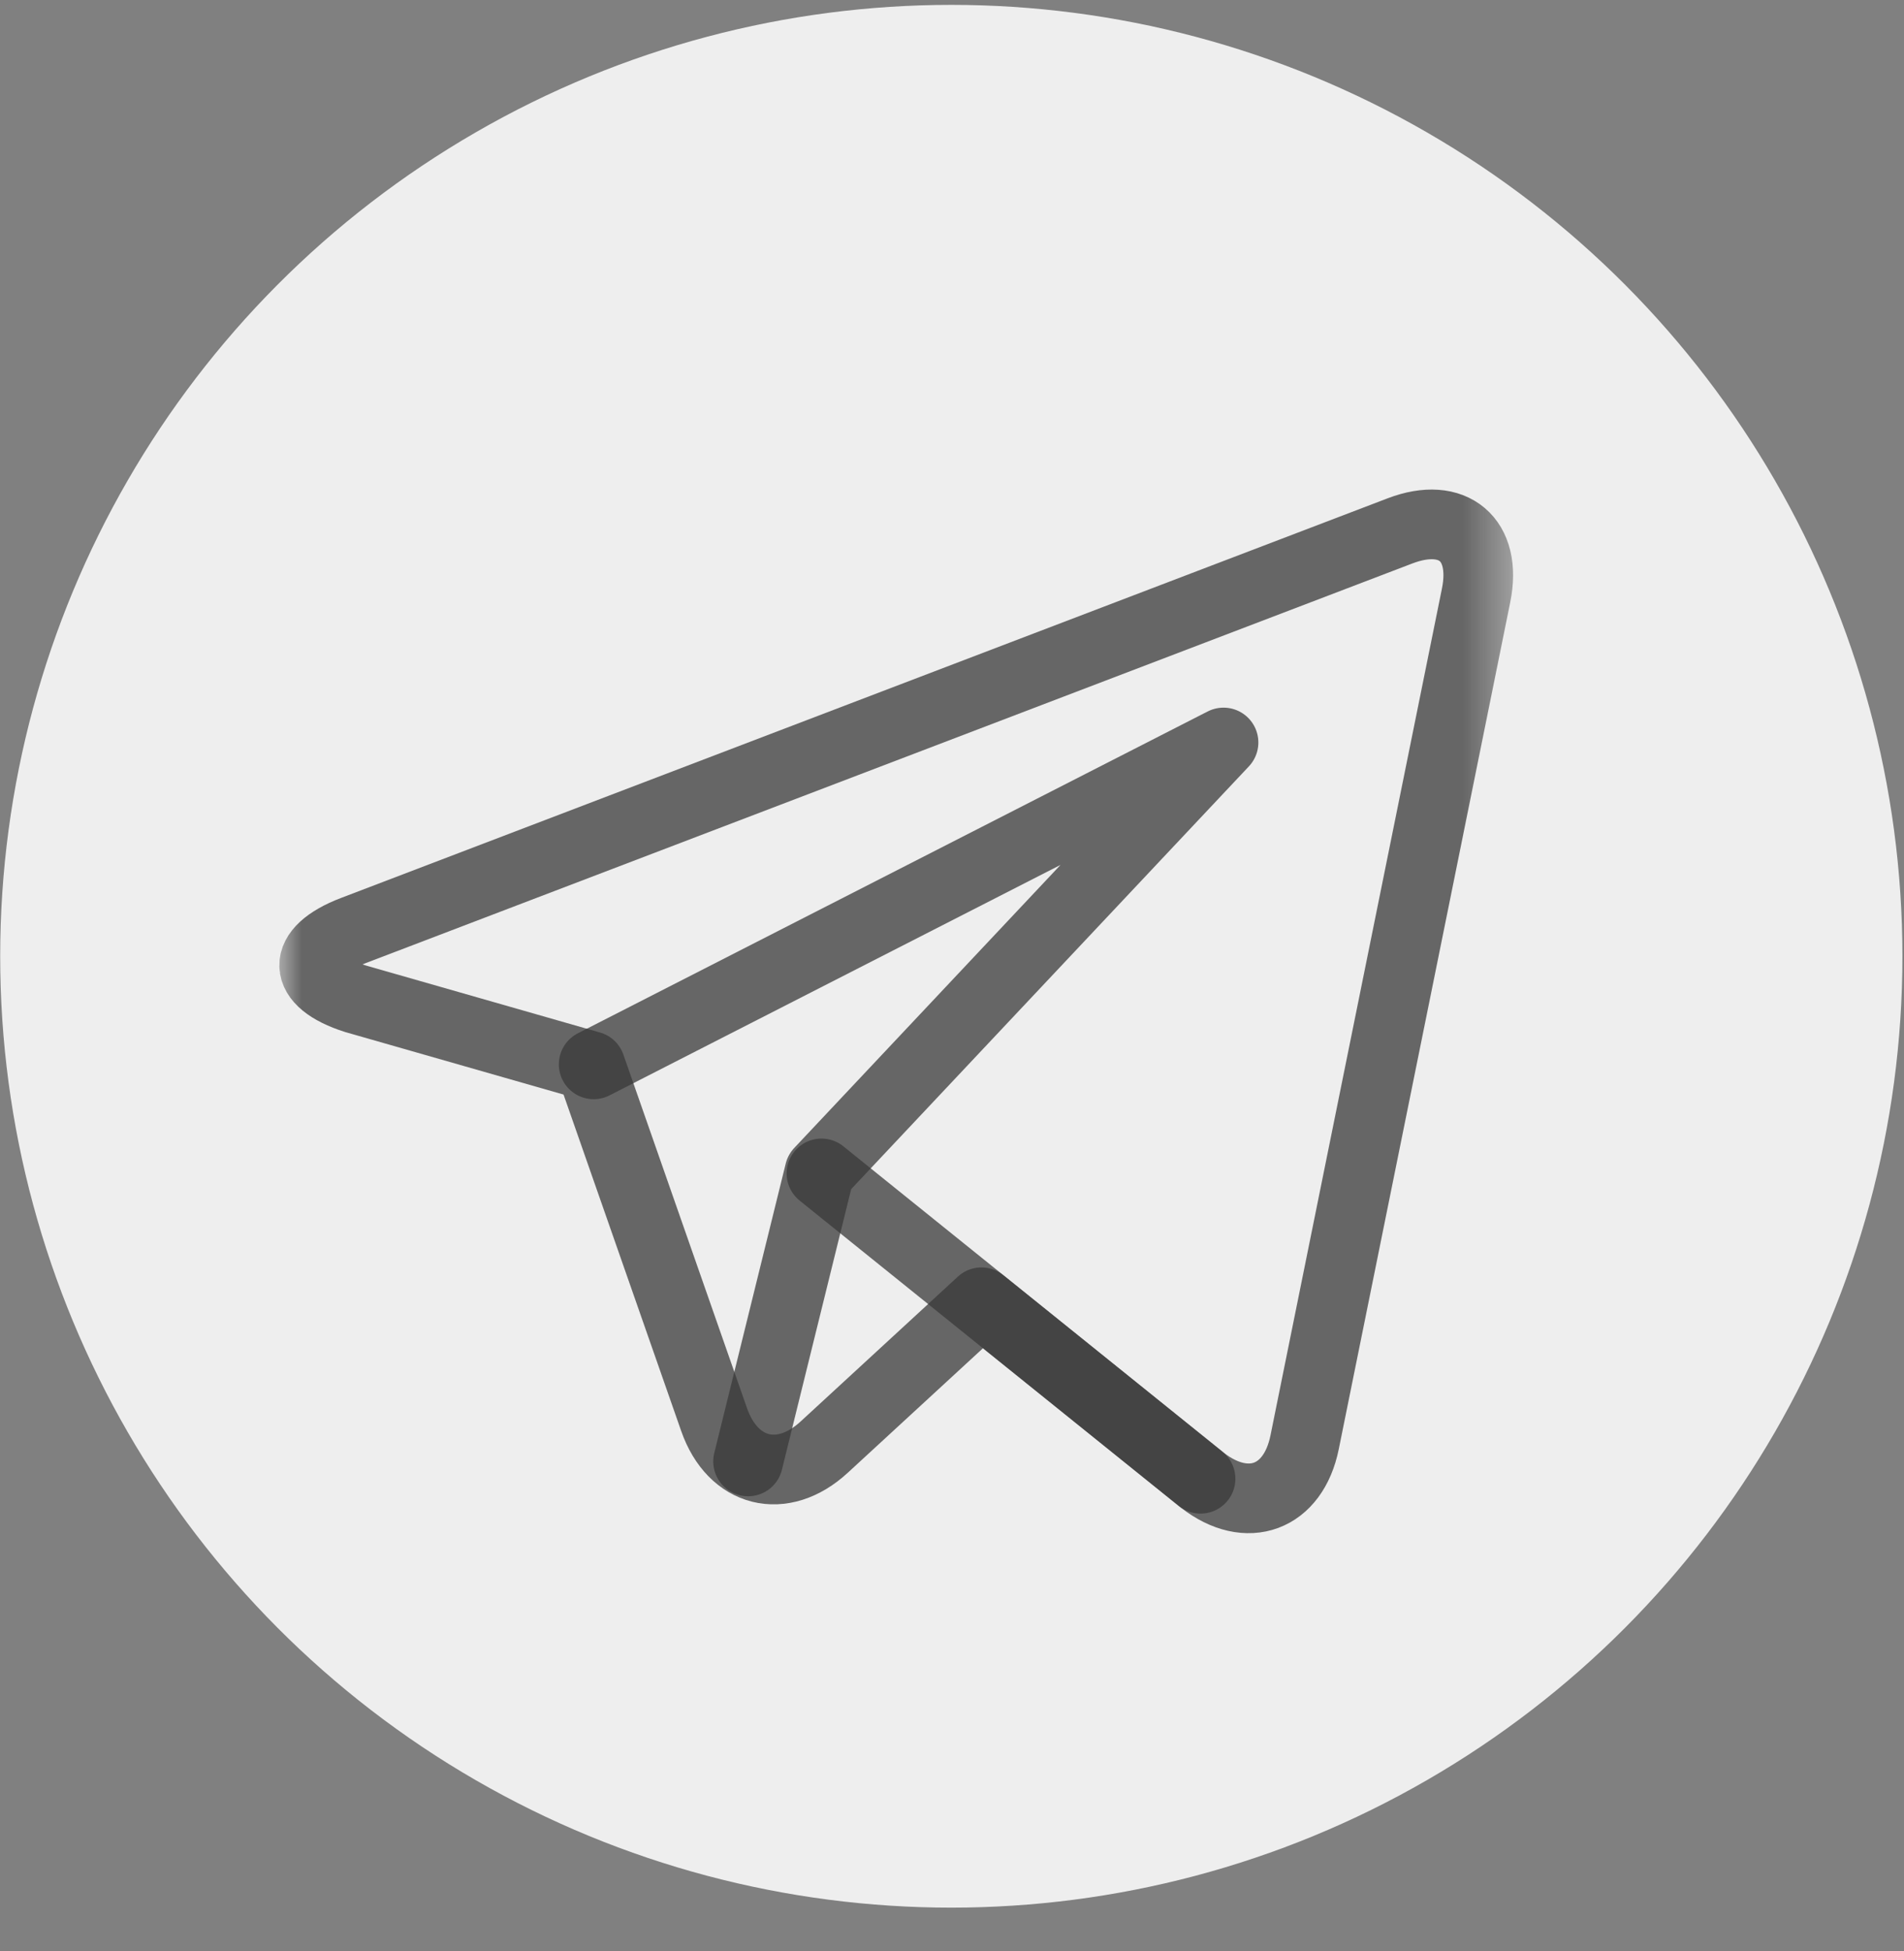 <svg width="41" height="42" viewBox="0 0 41 42" fill="none" xmlns="http://www.w3.org/2000/svg">
<rect x="0" y="0" width="41" height="42" fill="#808080" stroke="none"/>
<circle cx="20.485" cy="20.586" r="20.481" fill="#EEEEEE"/>
<mask id="mask0_910_9301" style="mask-type:luminance" maskUnits="userSpaceOnUse" x="5" y="8" width="28" height="28">
<path d="M5.985 8.459H32.612V35.086H5.985V8.459Z" fill="white"/>
</mask>
<g mask="url(#mask0_910_9301)">
<path d="M30.149 11.428L7.61 20.032C6.467 20.468 6.486 21.129 7.652 21.5L12.715 22.949L15.377 30.56C15.781 31.715 16.848 31.982 17.748 31.153L21.134 28.035L25.893 31.867C26.86 32.617 27.85 32.249 28.093 31.05L31.786 12.815C32.029 11.616 31.292 10.992 30.149 11.428Z" stroke="#383838" stroke-opacity="0.75" stroke-width="1.5" stroke-miterlimit="10" stroke-linecap="round" stroke-linejoin="round"/>
<path d="M12.784 22.913L26.347 15.984L17.648 25.228L16.109 31.461" stroke="#383838" stroke-opacity="0.75" stroke-width="1.5" stroke-miterlimit="10" stroke-linecap="round" stroke-linejoin="round"/>
<path d="M17.689 25.261L25.852 31.834" stroke="#383838" stroke-opacity="0.75" stroke-width="1.5" stroke-miterlimit="10" stroke-linecap="round" stroke-linejoin="round"/>
</g>
</svg>
